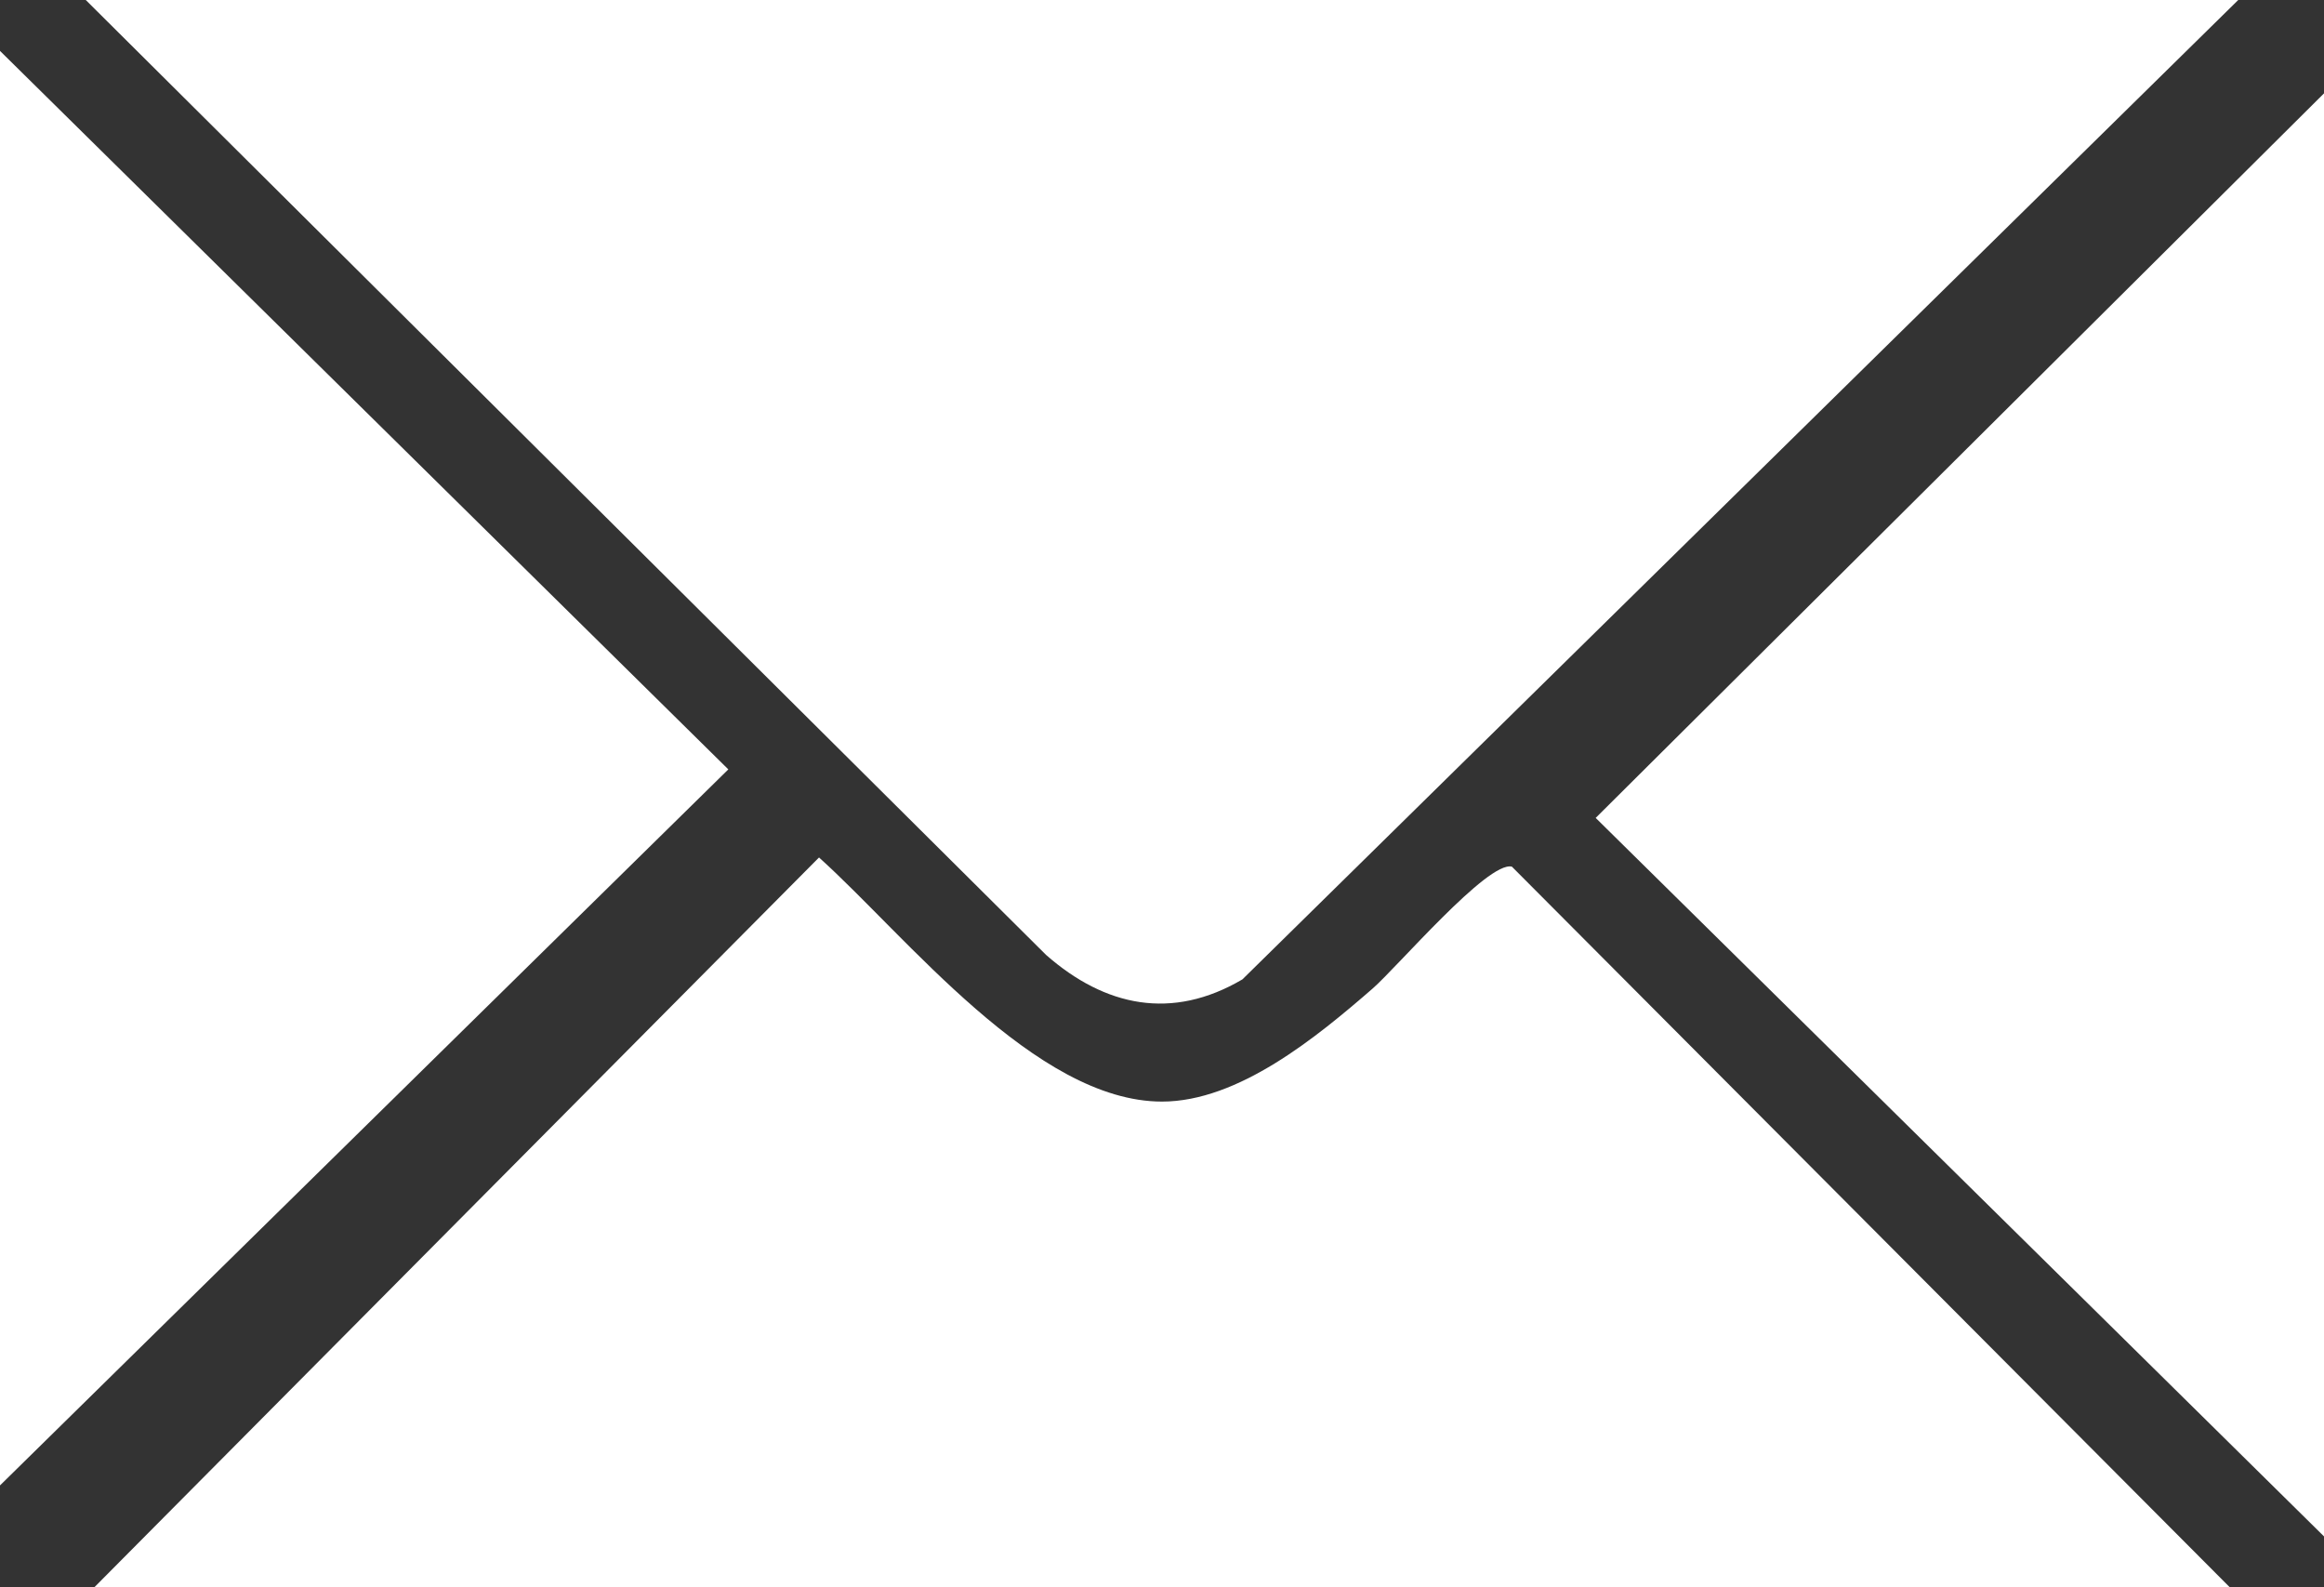 <svg width="41" height="28" viewBox="0 0 41 28" fill="none" xmlns="http://www.w3.org/2000/svg">
<rect x="0" y="0" width="41" height="28" fill="#333333" stroke="none"/>
<path d="M39.487 0L21.919 17.276C20.677 18.007 19.496 17.758 18.456 16.846L1.513 0H39.487Z" fill="white"/>
<path d="M39.336 28H1.664L14.449 15.126C15.986 16.508 18.269 19.432 20.5 19.432C21.85 19.432 23.233 18.291 24.208 17.445C24.637 17.076 26.251 15.178 26.673 15.288L39.336 27.998V28Z" fill="white"/>
<path d="M41 27.102L28.151 14.428L41 1.647V27.102Z" fill="white"/>
<path d="M0 26.203V0.898L12.849 13.572L0 26.203Z" fill="white"/>
</svg>
